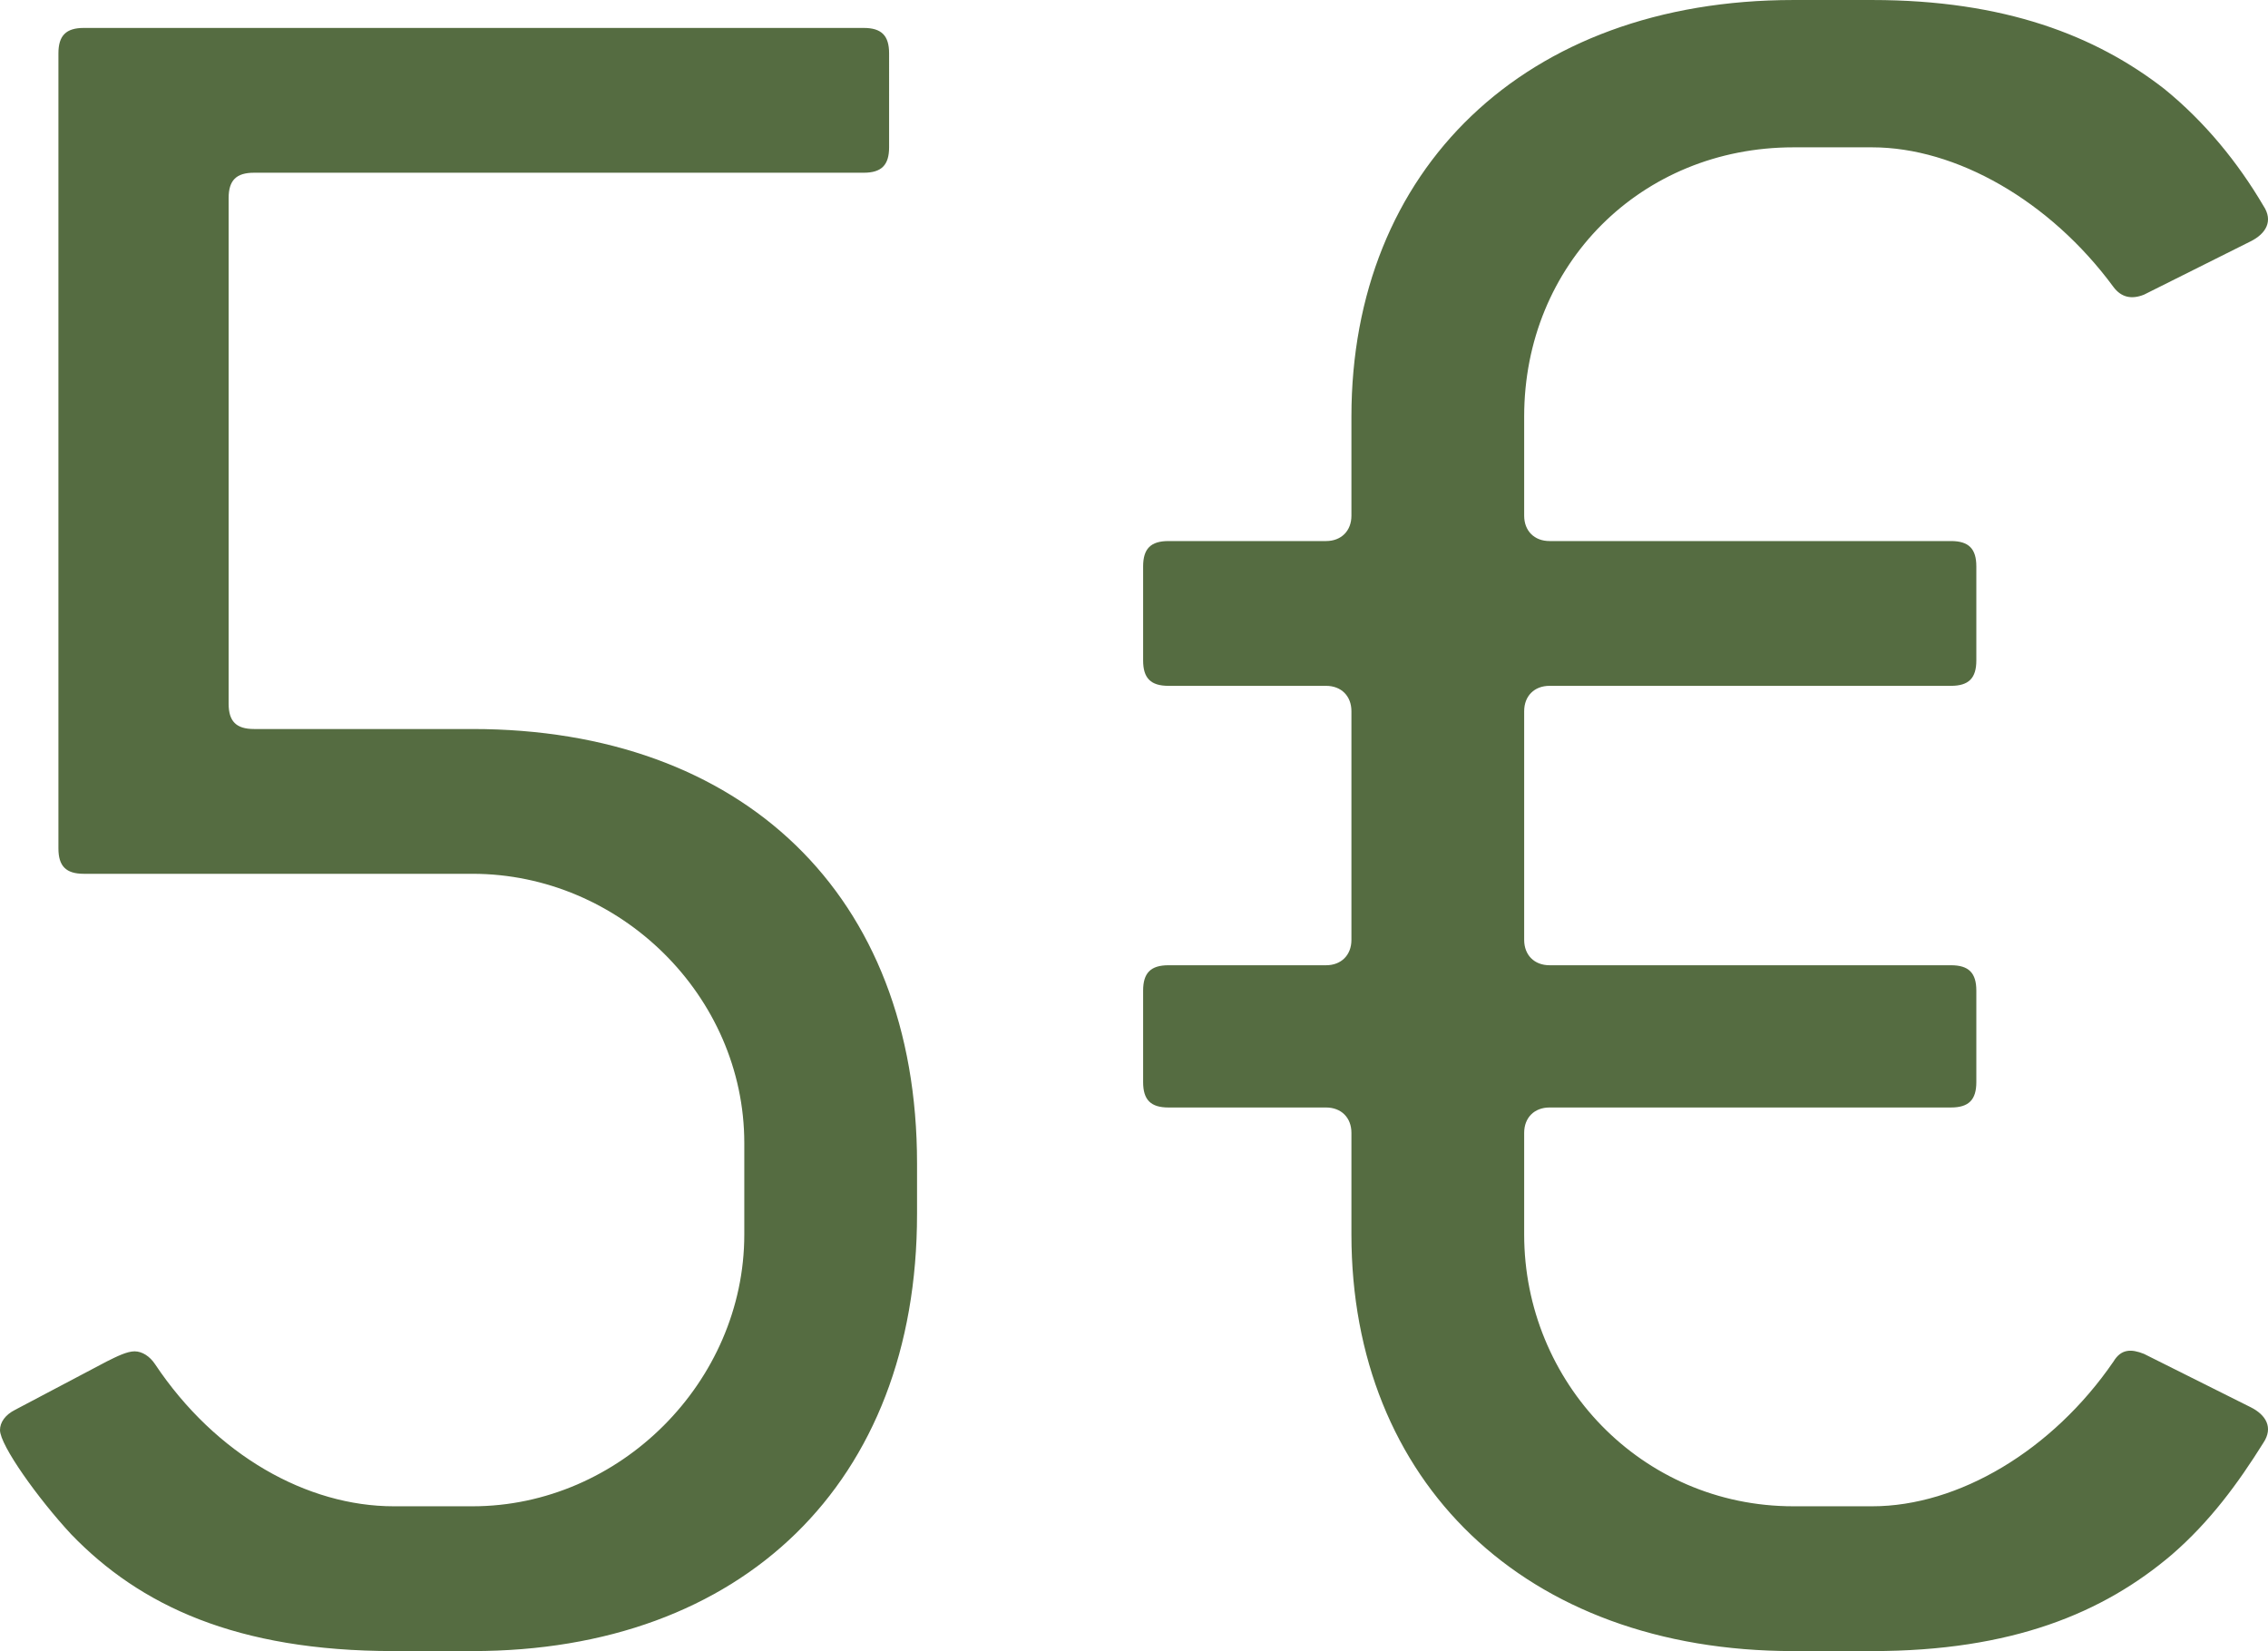 <?xml version="1.0" encoding="UTF-8"?><svg id="a" xmlns="http://www.w3.org/2000/svg" viewBox="0 0 678.54 494"><path d="M677.16,431.68c3.04-4.56.76-8.36-3.8-10.64l-31.92-15.96c-3.8-1.52-6.84-1.52-9.12,2.28-18.24,26.6-46.36,43.32-72.2,43.32h-23.56c-45.6,0-80.56-37.24-80.56-81.32v-30.4c0-4.56,3.04-7.6,7.6-7.6h120.08c5.32,0,7.6-2.28,7.6-7.6v-27.36c0-5.32-2.28-7.6-7.6-7.6h-120.08c-4.56,0-7.6-3.04-7.6-7.6v-68.4c0-4.56,3.04-7.6,7.6-7.6h120.08c5.32,0,7.6-2.28,7.6-7.6v-28.12c0-5.32-2.28-7.6-7.6-7.6h-120.08c-4.56,0-7.6-3.04-7.6-7.6v-29.64c0-45.6,34.96-80.56,80.56-80.56h23.56c25.08,0,53.2,15.96,72.2,41.8,2.28,3.04,5.32,3.8,9.12,2.28l31.92-15.96c4.56-2.28,6.84-6.08,3.8-10.64-7.6-12.92-17.48-25.08-29.64-34.96-20.52-15.96-47.88-26.6-87.4-26.6h-23.56c-80.56,0-132.24,50.92-132.24,124.64v29.64c0,4.56-3.04,7.6-7.6,7.6h-47.12c-5.32,0-7.6,2.28-7.6,7.6v28.12c0,5.32,2.28,7.6,7.6,7.6h47.12c4.56,0,7.6,3.04,7.6,7.6v68.4c0,4.56-3.04,7.6-7.6,7.6h-47.12c-5.32,0-7.6,2.28-7.6,7.6v27.36c0,5.32,2.28,7.6,7.6,7.6h47.12c4.56,0,7.6,3.04,7.6,7.6v30.4c0,73.72,51.68,124.64,132.24,124.64h23.56c41.8,0,69.16-11.4,89.68-28.88,11.4-9.88,19.76-21.28,27.36-33.44M274.36,363.28v-15.2c0-80.56-52.44-129.96-133-129.96h-65.36c-5.32,0-7.6-2.28-7.6-7.6V59.28c0-5.32,2.28-7.6,7.6-7.6h182.4c5.32,0,7.6-2.28,7.6-7.6V15.96c0-5.32-2.28-7.6-7.6-7.6H25.08c-5.32,0-7.6,2.28-7.6,7.6v237.88c0,5.32,2.28,7.6,7.6,7.6h116.28c44.08,0,81.32,36.48,81.32,80.56v27.36c0,44.08-37.24,81.32-81.32,81.32h-23.56c-25.84,0-53.2-15.2-71.44-42.56-1.52-2.28-3.8-3.8-6.08-3.8s-5.32,1.52-8.36,3.04l-27.36,14.44c-3.04,1.52-4.56,3.8-4.56,6.08,0,4.56,11.4,20.52,21.28,31.16,20.52,21.28,49.4,34.96,96.52,34.96h23.56c80.56,0,133-50.16,133-130.72" style="fill: #556C41;"/></svg>